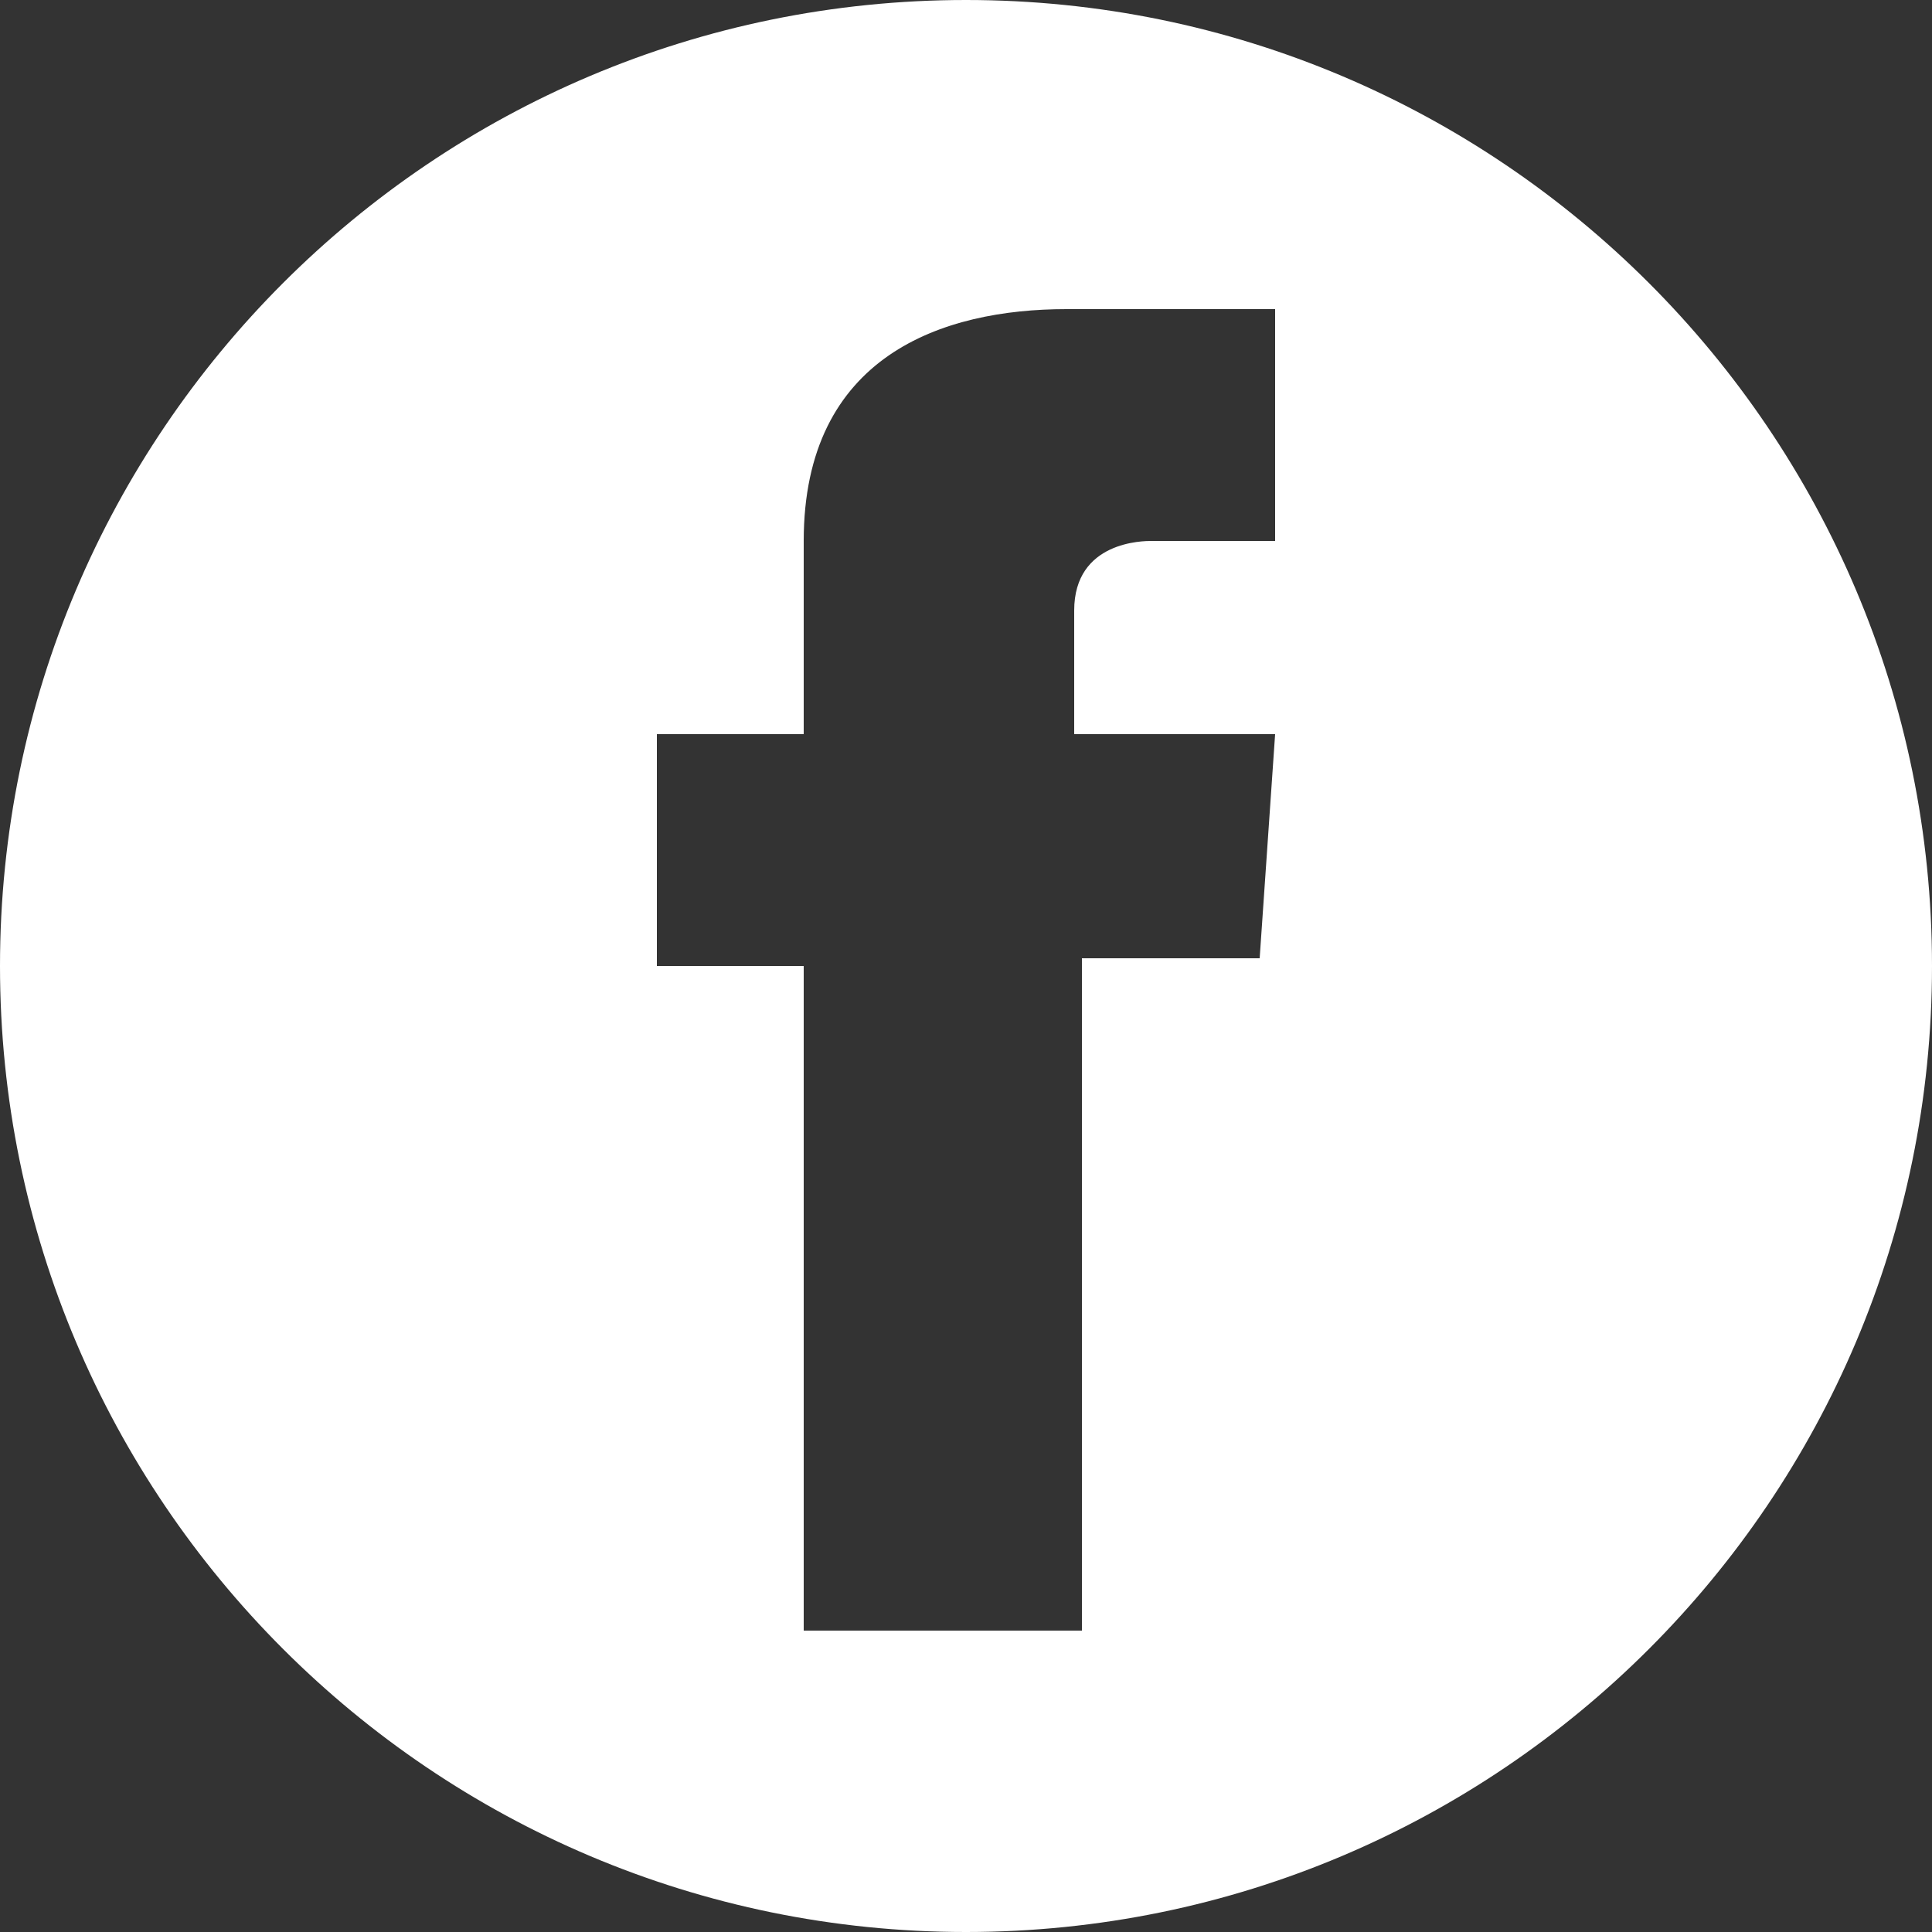 <?xml version="1.0" encoding="utf-8"?>
<!-- Generator: Adobe Illustrator 26.5.3, SVG Export Plug-In . SVG Version: 6.00 Build 0)  -->
<svg version="1.1" xmlns="http://www.w3.org/2000/svg" xmlns:xlink="http://www.w3.org/1999/xlink" x="0px" y="0px"
	 viewBox="0 0 25 25" style="enable-background:new 0 0 25 25;" xml:space="preserve">
<rect x="0" y="0" width="25" height="25" fill="#333333" stroke="none"/>
<style type="text/css">
	.st0{display:none;}
	.st1{display:inline;}
	.st2{fill:#FFFFFF;}
	.st3{fill:#00483B;}
</style>
<g id="Layer_1" class="st0">
	<g class="st1">
		<circle class="st2" cx="12.5" cy="12.5" r="12.5"/>
		<path class="st3" d="M16.5,4h-2.7c-1.6,0-3.4,0.7-3.4,3c0,0.8,0,1.6,0,2.5H8.5v3h1.9v8.6H14v-8.7h2.4l0.2-2.9h-2.6
			c0,0,0-1.3,0-1.7c0-0.9,1-0.9,1-0.9c0.5,0,1.4,0,1.6,0L16.5,4L16.5,4L16.5,4z"/>
	</g>
</g>
<g id="Layer_1_copy">
	<g>
		<path class="st2" d="M12.5,0C5.6,0,0,5.6,0,12.5C0,19.4,5.6,25,12.5,25S25,19.4,25,12.5C25,5.6,19.4,0,12.5,0z M13.9,9.5h2.6
			l-0.2,2.9H14v8.7h-3.6v-8.6H8.5v-3h1.9c0-0.9,0-1.7,0-2.5c0-2.4,1.8-3,3.4-3h2.7l0,3h-1.6c-0.1,0-1,0-1,0.9
			C13.9,8.2,13.9,9.5,13.9,9.5z"/>
	</g>
</g>
</svg>
